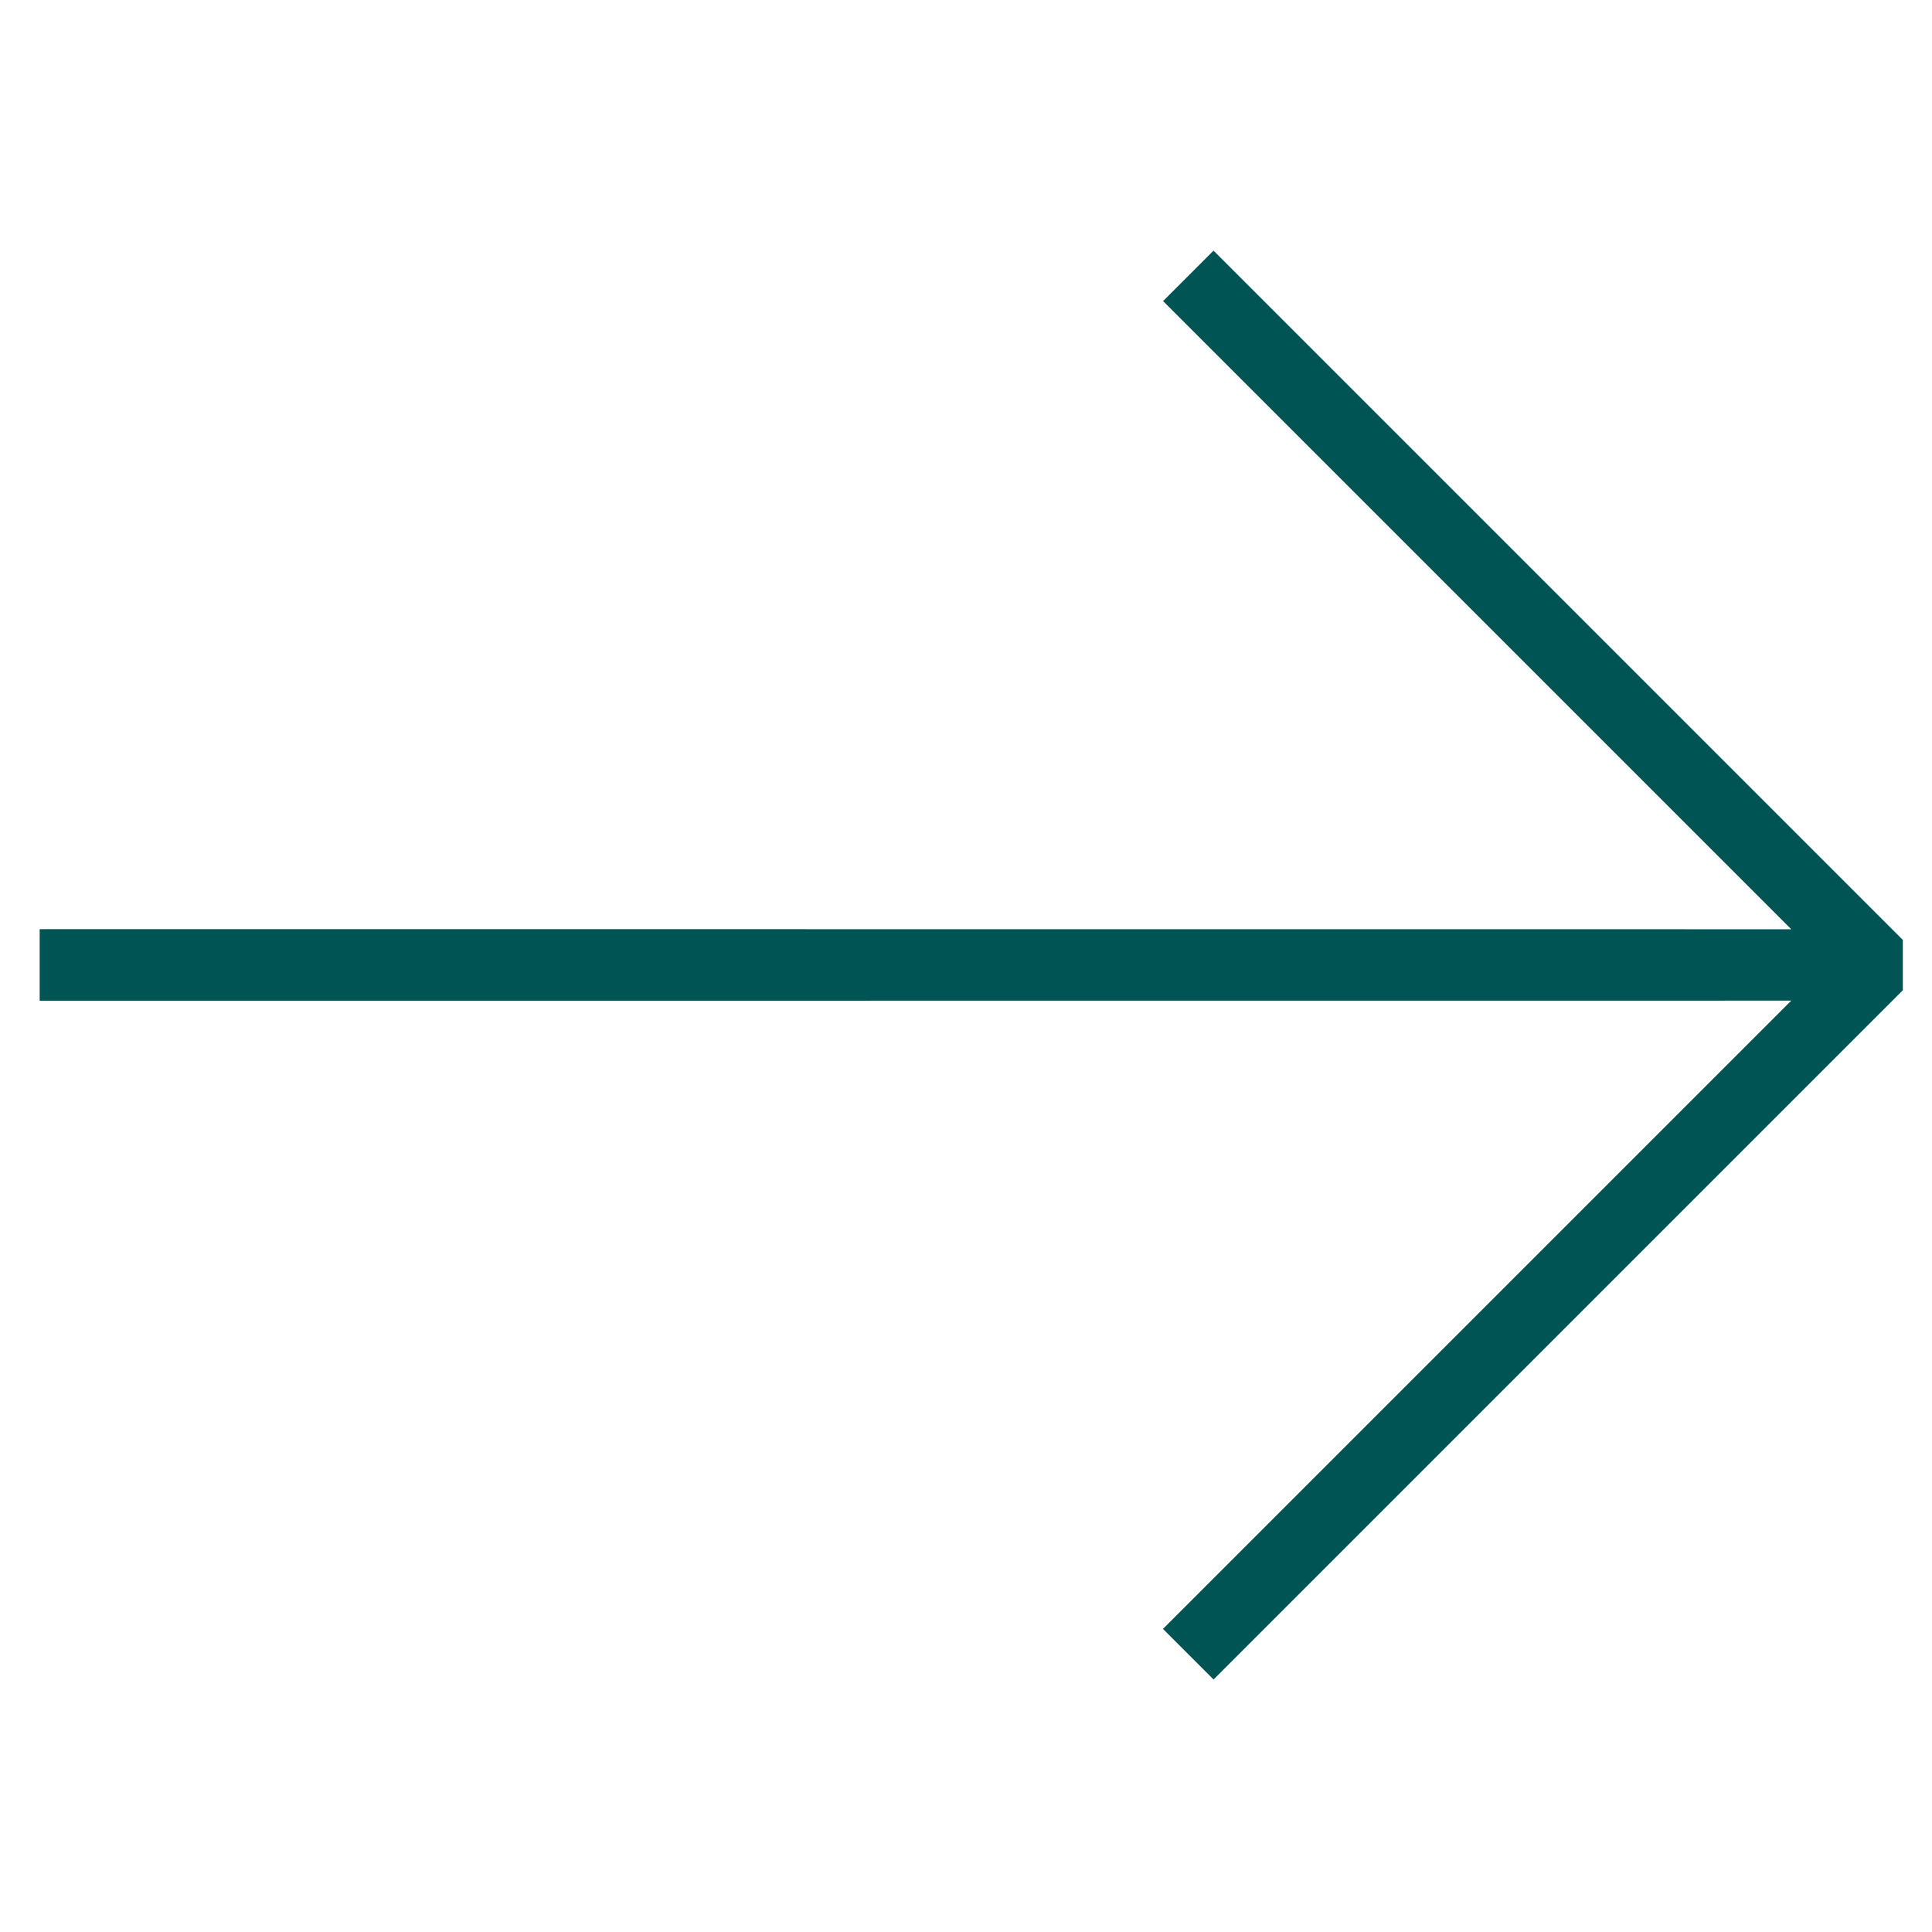 <svg width="350" height="350" viewBox="0 0 350 350" fill="none" xmlns="http://www.w3.org/2000/svg">
<g clip-path="url(#clip0_1003_2788)">
<path d="M344.716 179.393L219.849 304.259L210.682 295.092L324.498 181.276L7.186 181.295L7.186 168.323L324.498 168.342L210.701 54.545L219.868 45.377L344.716 170.225L344.716 179.393Z" fill="#005554"/>
</g>
<defs>
<clipPath id="clip0_1003_2788">
<rect width="246.497" height="246.497" fill="white" transform="matrix(0.707 -0.707 -0.707 -0.707 175 349.109)"/>
</clipPath>
</defs>
</svg>
